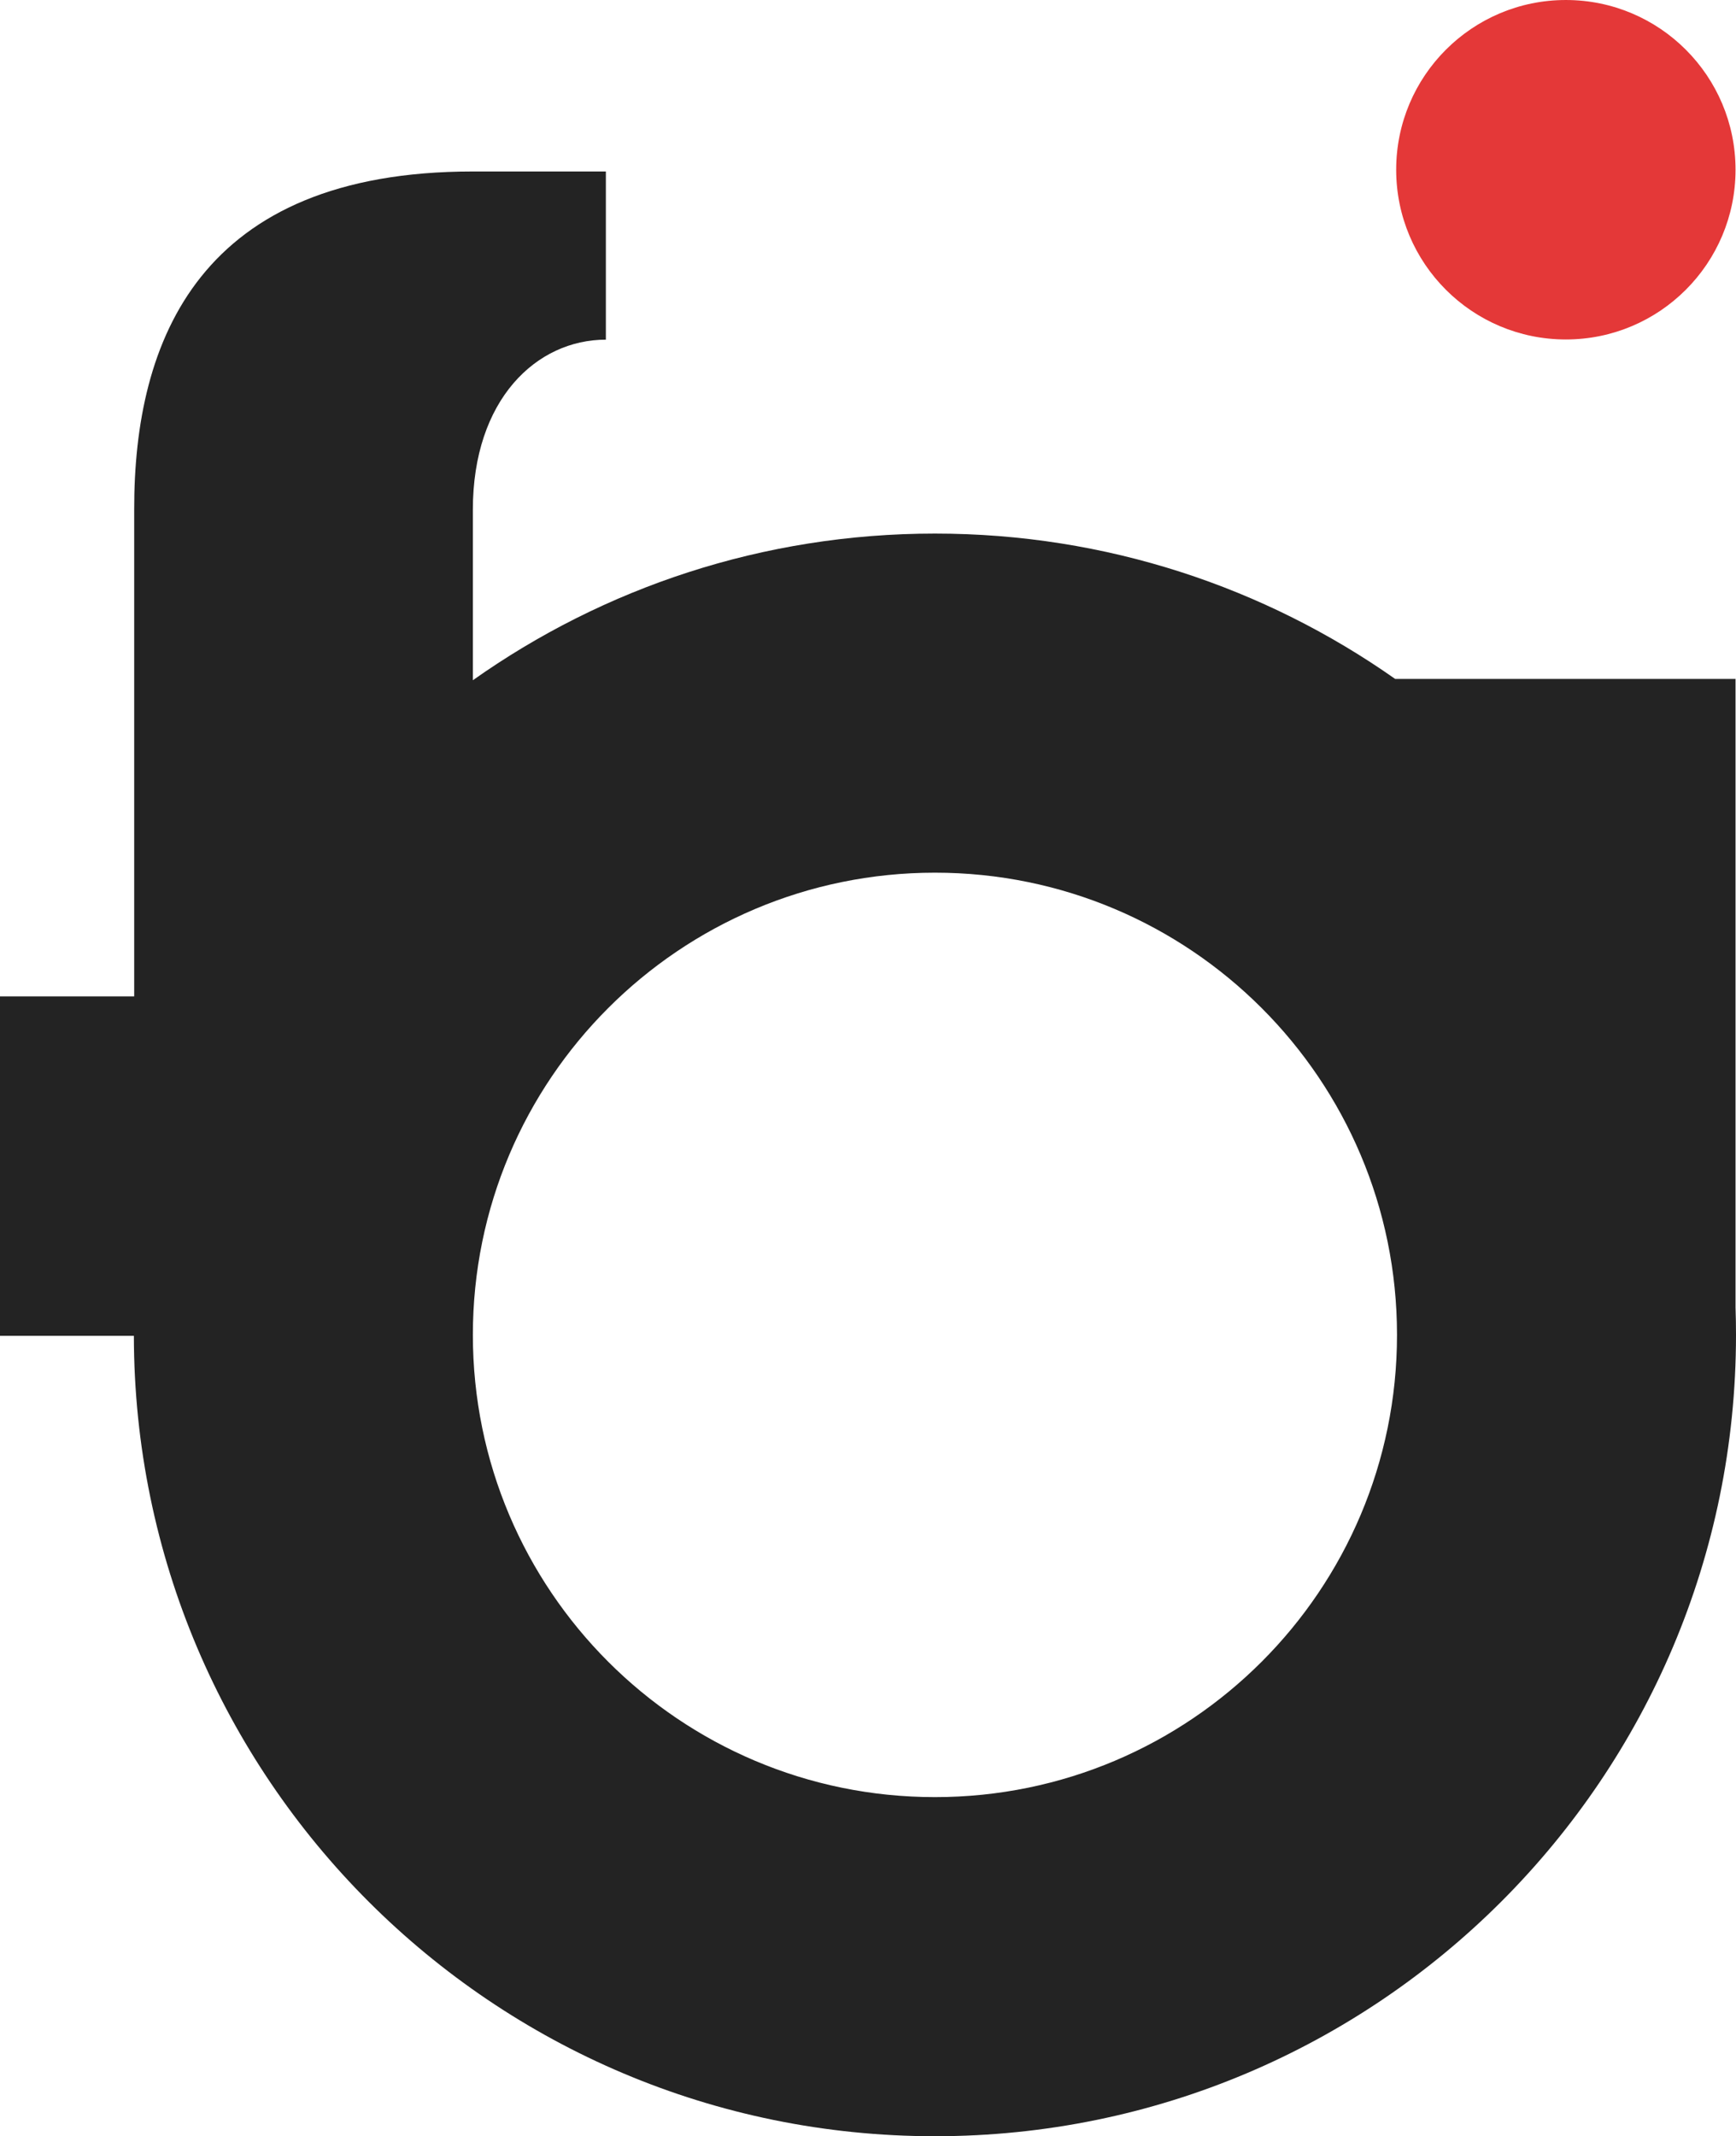 <svg class="logo" xmlns="http://www.w3.org/2000/svg" viewBox="0 500 406.46 500">
  <style>
    path {
      fill: #232323;
    }
    @media (prefers-color-scheme: dark) {
      path {
        fill: #fafafa;
      }
    }
  </style>
  <path
    d="M 110.713 619.322 L 110.713 659.215 C 141.283 637.593 178.609 624.886 218.902 624.886 C 259.006 624.886 296.17 637.472 326.659 658.91 L 406.351 658.91 L 406.351 805.99 C 406.422 808.134 406.46 810.284 406.46 812.443 C 406.46 916.027 322.487 1000 218.902 1000 C 115.389 1000 31.463 916.146 31.345 812.661 L 0 812.661 L 0 733.212 L 31.42 733.212 L 31.42 619.322 C 31.345 579.499 46.778 540.135 110.713 540.135 L 141.853 540.135 L 141.853 579.499 C 125.639 579.499 110.713 593.485 110.713 619.322 Z M 218.902 704.257 C 159.152 704.257 110.716 752.693 110.716 812.443 C 110.716 872.193 159.152 920.629 218.902 920.629 C 278.652 920.629 327.089 872.193 327.089 812.443 C 327.089 752.693 278.652 704.257 218.902 704.257 Z"
  />
  <ellipse style="fill: rgb(228, 56, 56);" cx="366.623" cy="539.728" rx="39.727" ry="39.727" />
</svg>

